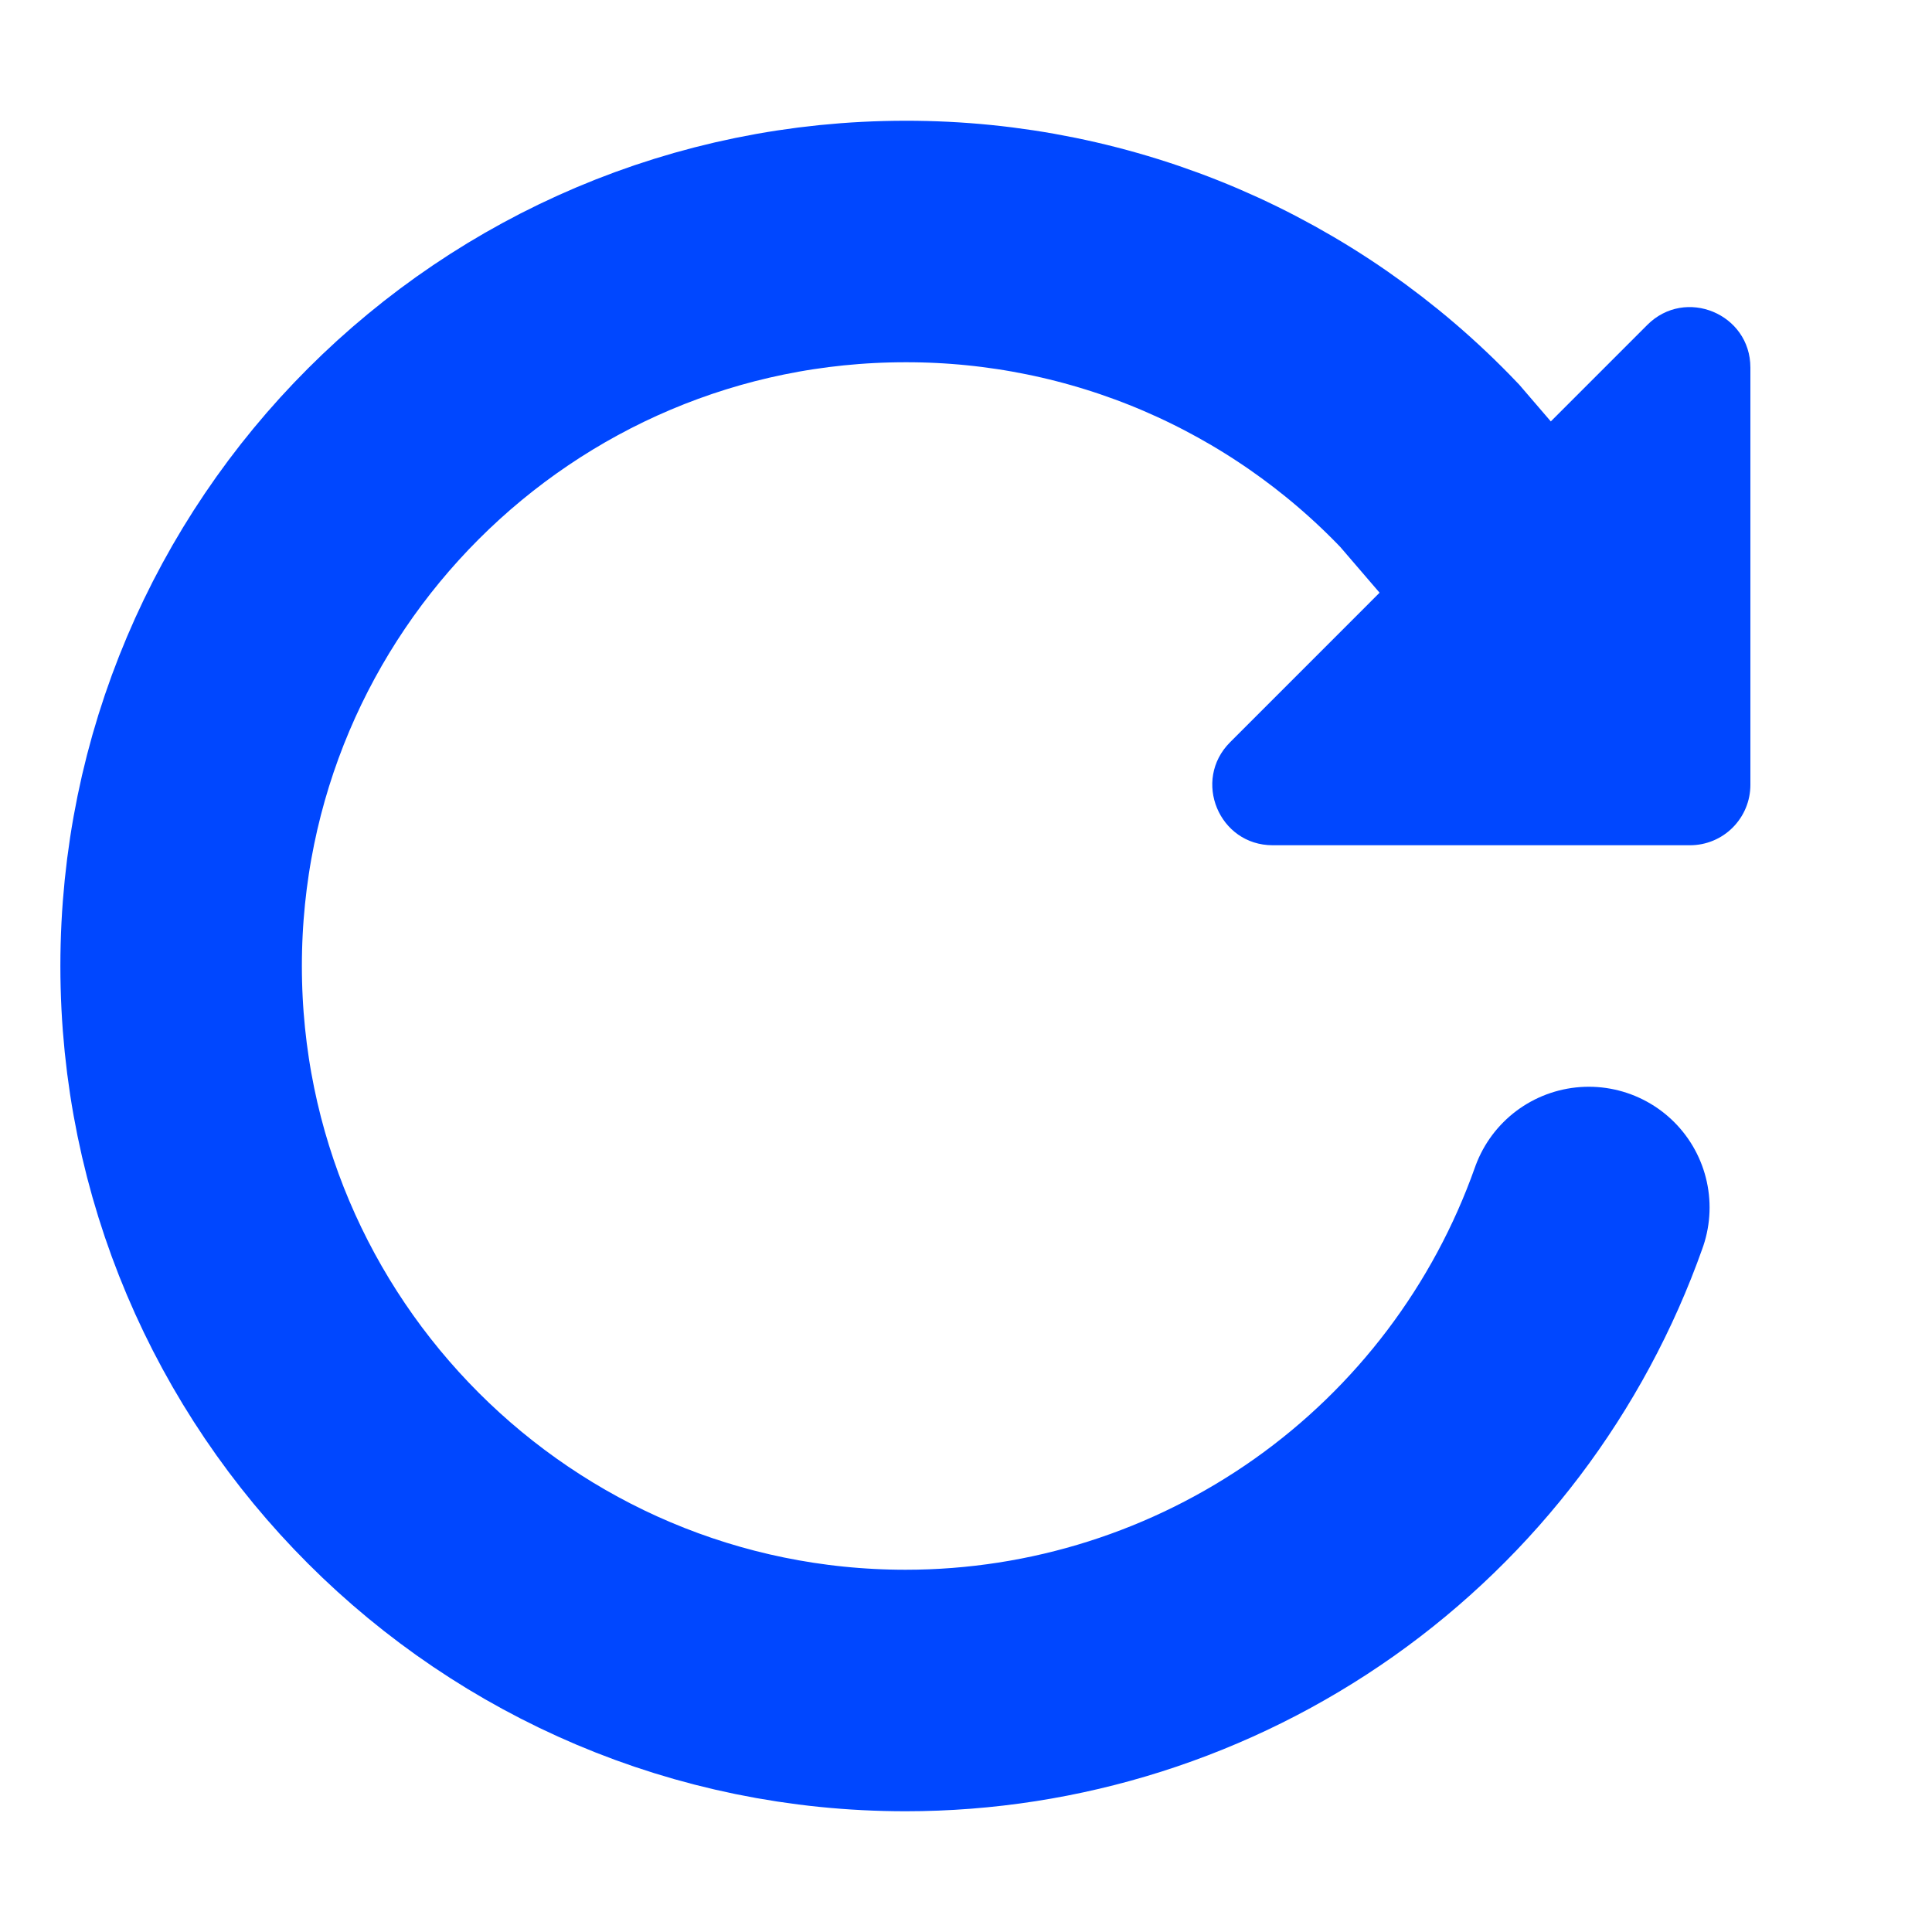 <svg width="16" height="16" viewBox="0 0 16 16" fill="none" xmlns="http://www.w3.org/2000/svg">
<path d="M12.5 4.625L11.84 3.857C11.28 3.269 10.607 2.802 9.861 2.482C9.115 2.163 8.312 1.999 7.5 2C4.188 2 1.5 4.688 1.5 8C1.5 11.312 4.188 14 7.5 14C8.741 14 9.951 13.615 10.965 12.899C11.978 12.183 12.744 11.17 13.158 10" stroke="#0047FF" stroke-width="2" stroke-miterlimit="10" stroke-linecap="round"/>
<path d="M14.496 3.044V6.5C14.496 6.633 14.443 6.76 14.349 6.854C14.256 6.947 14.129 7 13.996 7H10.54C10.095 7 9.872 6.462 10.187 6.147L13.642 2.691C13.957 2.375 14.496 2.599 14.496 3.044Z" fill="#0047FF"/>
</svg>

